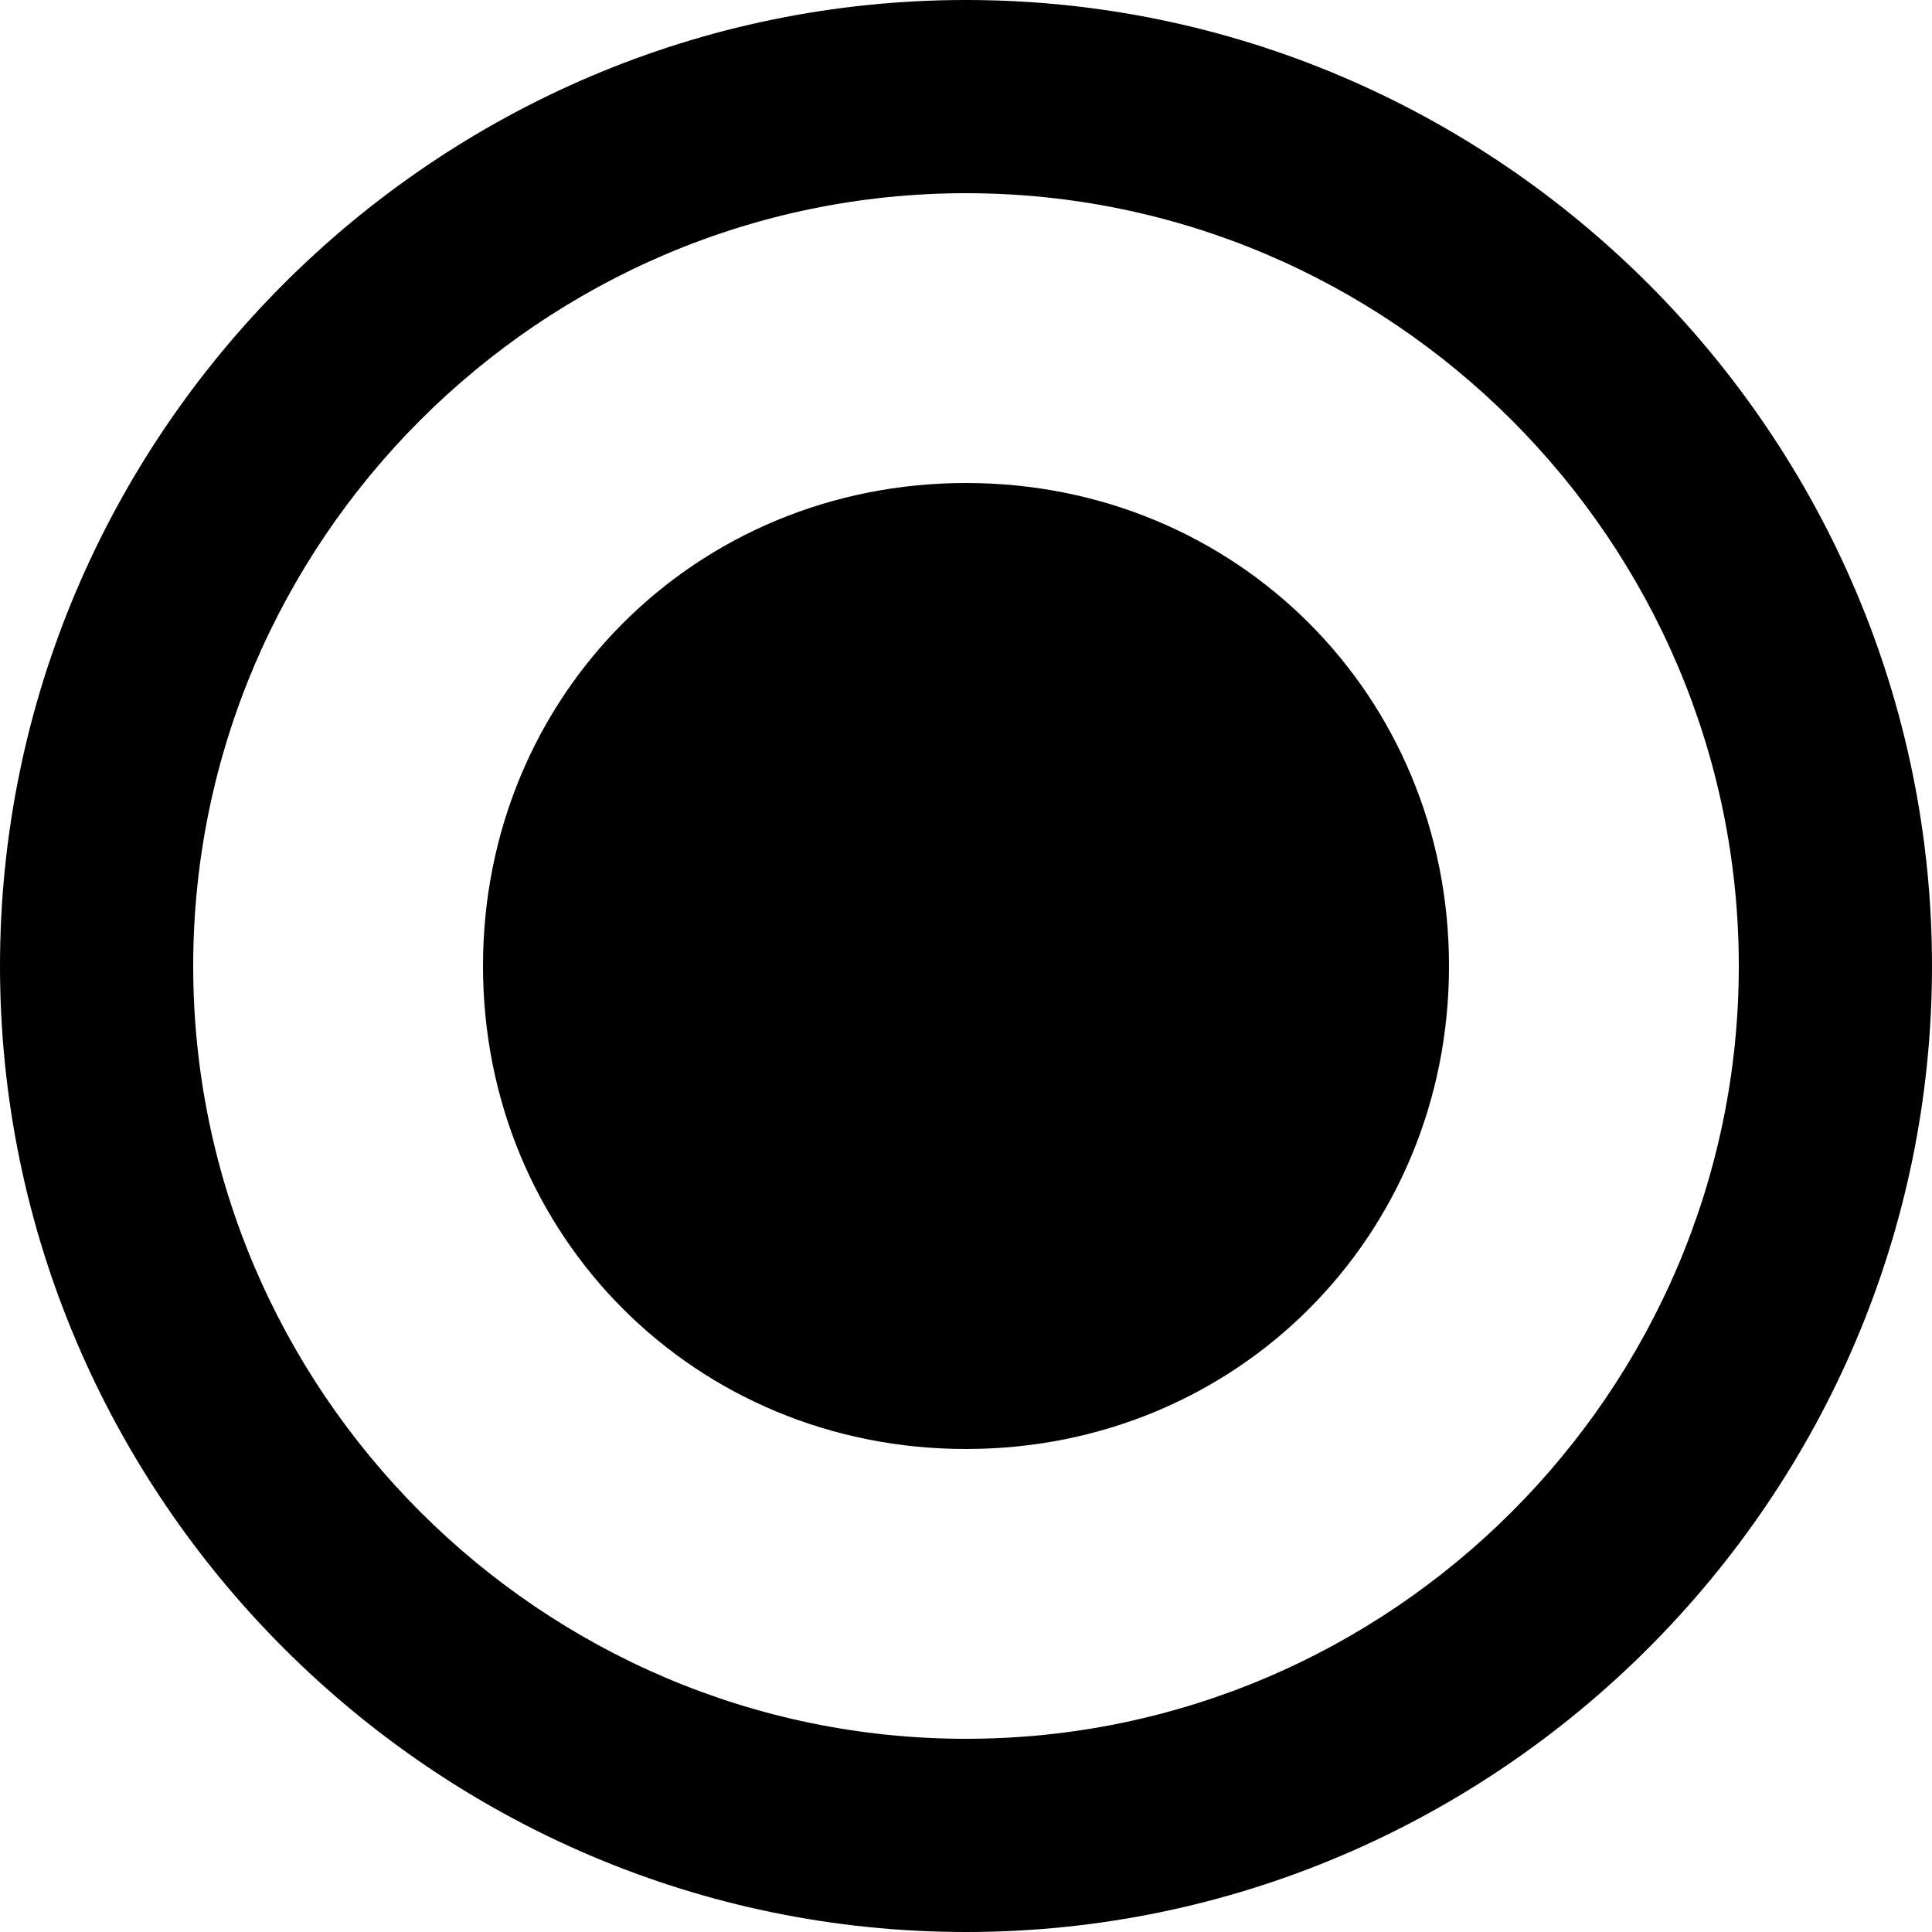 <?xml version="1.0" encoding="utf-8" standalone="no"?>
<svg width="100%" height="100%" viewBox="0 0 16 16" xmlns="http://www.w3.org/2000/svg">
	<style type="text/css">
	.st0{fill:#000000;}
</style>
	<g>
		<path class="st0" d="M8 0C3.6 0 0 3.6 0 8s3.6 8 8 8 8-3.6 8-8-3.6-8-8-8zm0 14.4c-3.52 0-6.4-2.88-6.4-6.4 0-3.52 2.88-6.4 6.4-6.4 3.52 0 6.4 2.88 6.4 6.4 0 3.52-2.88 6.4-6.4 6.4z"/>
		<path class="st0" d="M8 4C5.76 4 4 5.76 4 8s1.76 4 4 4 4-1.76 4-4-1.76-4-4-4z"/>
	</g>
</svg>